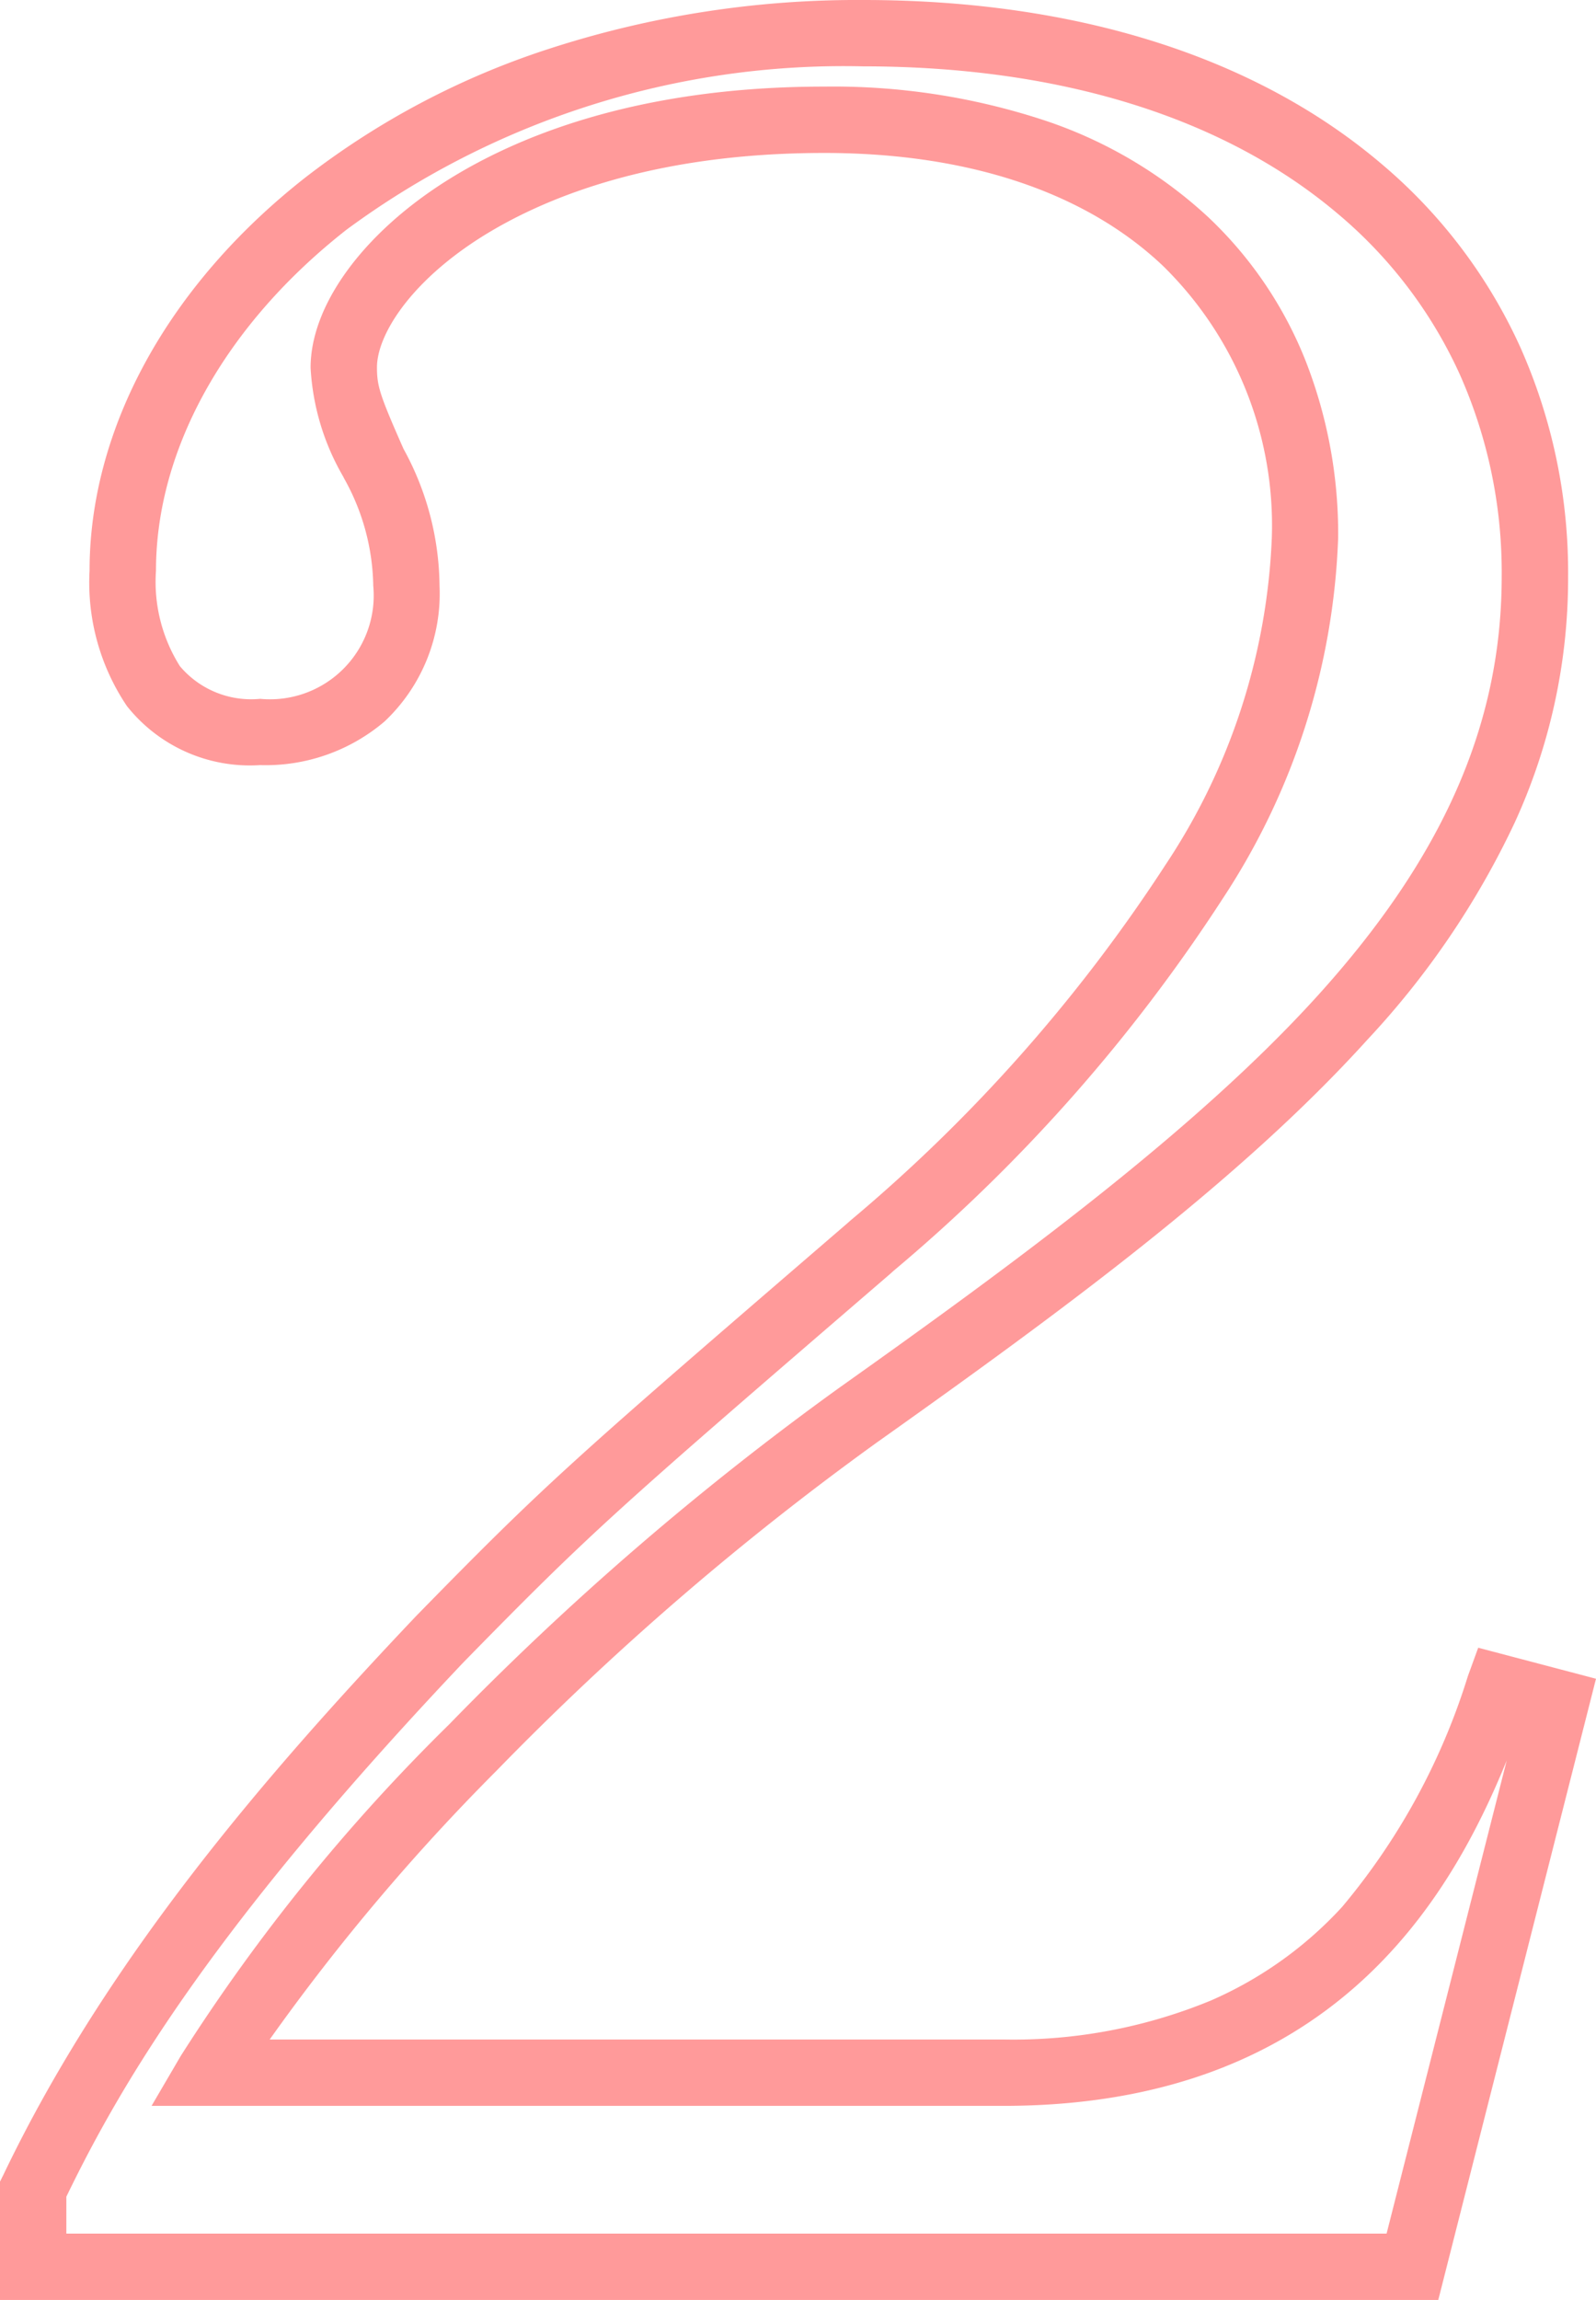 <svg xmlns="http://www.w3.org/2000/svg" width="48.113" height="69.32"><path data-name="パス 762" d="M43.358 69.32H0v-3.567l.1-.2c3.15-6.586 8.044-12.2 12.416-16.816l.011-.012c3.972-4.062 4.654-4.65 13-11.841l.113-.1a48.393 48.393 0 009.51-10.741 19.174 19.174 0 003.19-9.833 10.944 10.944 0 00-3.29-8.205c-2.349-2.221-5.878-3.395-10.2-3.395-5.263 0-8.553 1.4-10.386 2.565-2.144 1.369-3.1 2.948-3.1 3.9 0 .568.091.846.8 2.453a8.706 8.706 0 011.086 4.122 5.292 5.292 0 01-1.663 4.1 5.526 5.526 0 01-3.747 1.31 4.729 4.729 0 01-4.016-1.782A6.663 6.663 0 012.7 17.2c0-4.29 2.374-8.612 6.514-11.857a24.128 24.128 0 017.347-3.875A30.072 30.072 0 0126.02 0c6.406 0 11.8 1.7 15.6 4.917a15.71 15.71 0 014.209 5.543 16.671 16.671 0 011.443 6.92 17.641 17.641 0 01-1.622 7.44 25.4 25.4 0 01-4.429 6.517c-3.836 4.24-9.189 8.166-14.8 12.148a86.81 86.81 0 00-11.454 9.885 63.641 63.641 0 00-6.837 8.1h22.12a15.619 15.619 0 006.251-1.174 11.7 11.7 0 003.959-2.823 20.039 20.039 0 003.79-6.953l.312-.858 3.551.935zM2 67.32h39.8l3.621-14.258C43.69 57.312 40.094 63.47 30.25 63.47H4.569l.877-1.5a56.414 56.414 0 018.091-9.994 88.866 88.866 0 0111.725-10.122c5.295-3.759 10.775-7.772 14.472-11.858 3.777-4.176 5.536-8.183 5.536-12.616a14.686 14.686 0 00-1.265-6.1 13.726 13.726 0 00-3.68-4.841C36.893 3.536 31.95 2 26.02 2a25.251 25.251 0 00-15.57 4.92c-3.653 2.863-5.748 6.611-5.748 10.283a4.773 4.773 0 00.721 2.875 2.809 2.809 0 002.419.985 3.128 3.128 0 003.41-3.41 6.806 6.806 0 00-.884-3.243l-.019-.041a7.307 7.307 0 01-.986-3.286c0-1.862 1.543-4 4.028-5.59C15.45 4.176 19.104 2.61 24.85 2.61a20.336 20.336 0 016.694 1.037 13.529 13.529 0 014.882 2.9 12.062 12.062 0 012.946 4.361 14.309 14.309 0 01.968 5.3 21.111 21.111 0 01-3.476 10.87 50.408 50.408 0 01-9.923 11.221l-.111.1c-8.28 7.133-8.962 7.721-12.87 11.715C6.508 57.988 3.709 62.677 2 66.208z" fill="#ff9a9a"/></svg>